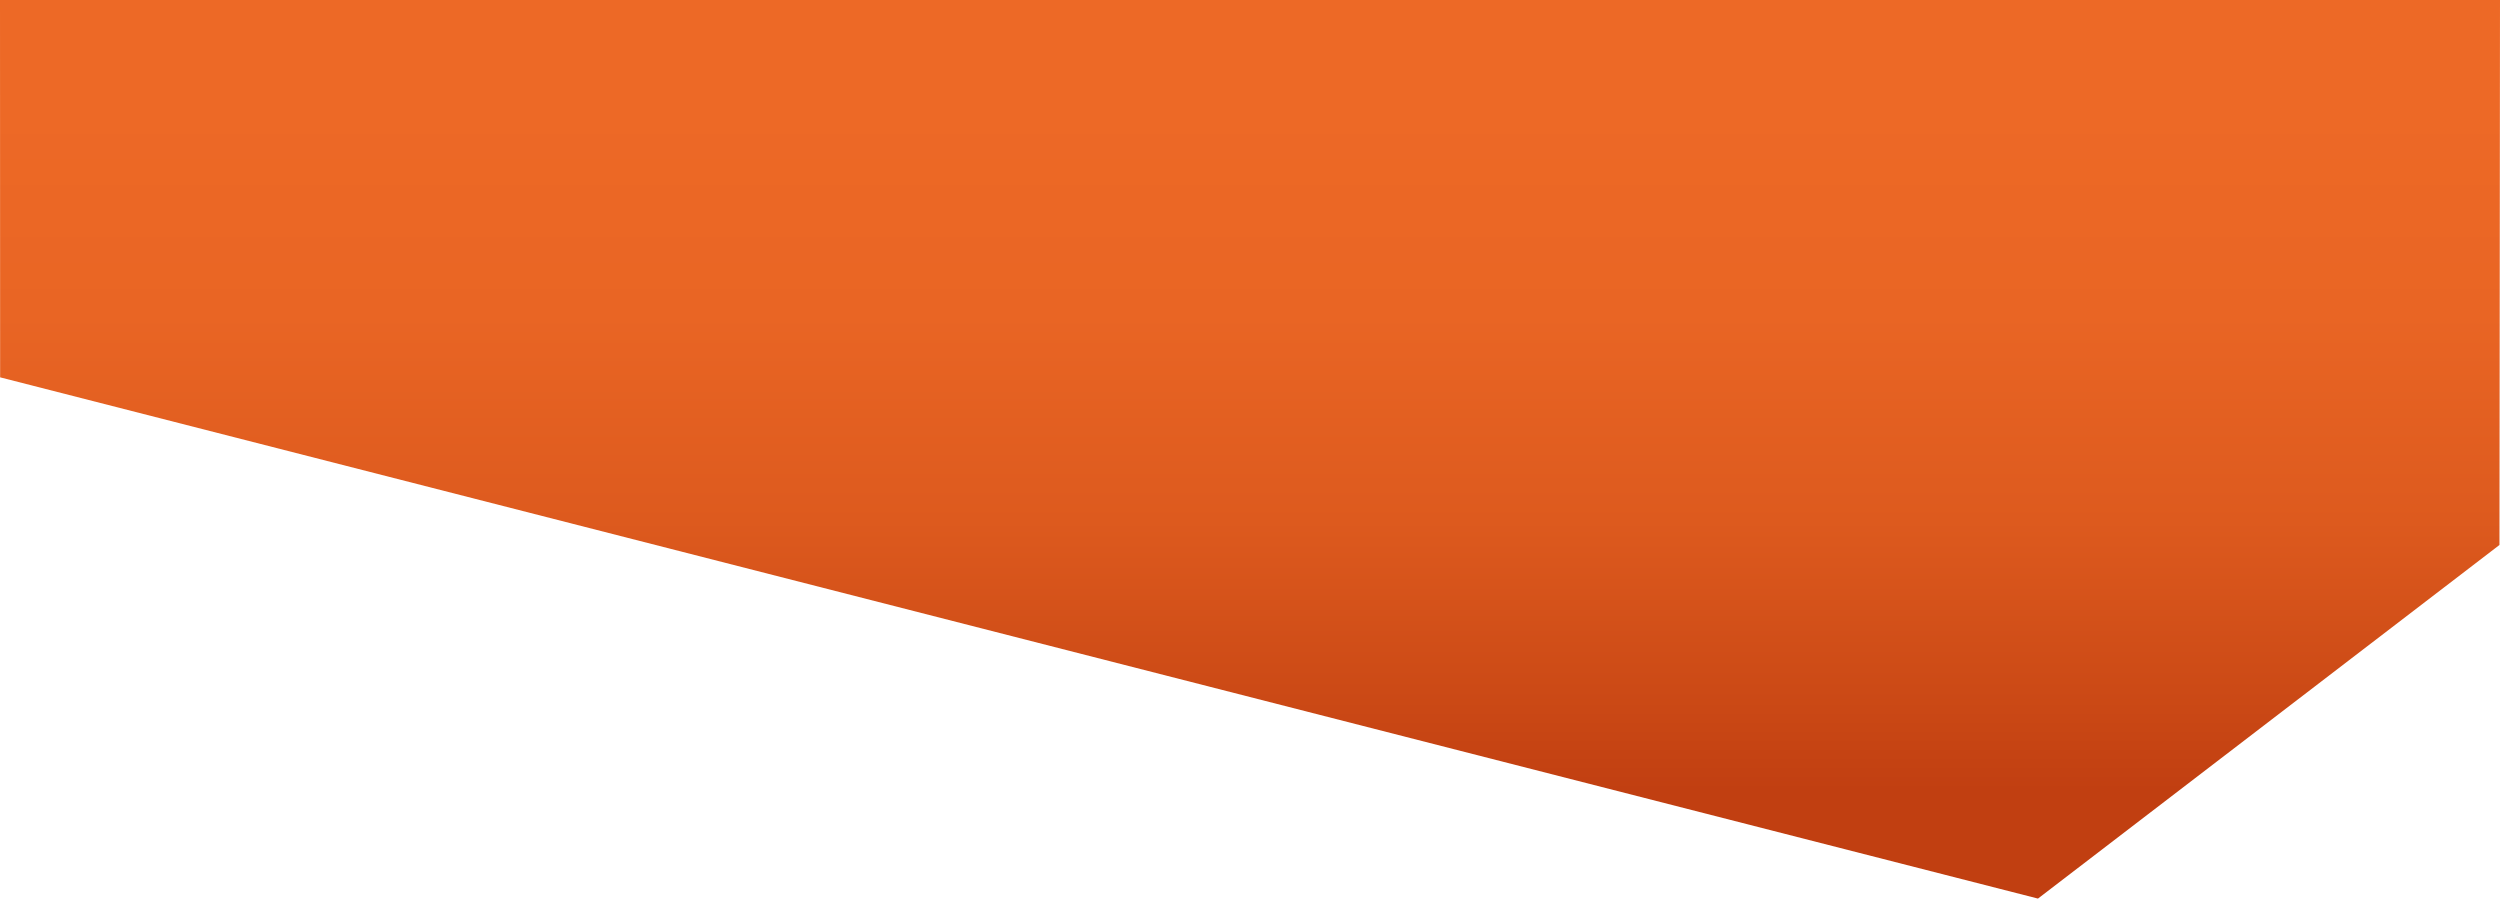 <?xml version="1.0" encoding="UTF-8"?> <svg xmlns="http://www.w3.org/2000/svg" xmlns:xlink="http://www.w3.org/1999/xlink" id="Layer_1" version="1.1" viewBox="0 0 1012.63 363.97"><defs><style> .st0 { fill: url(#linear-gradient); } </style><linearGradient id="linear-gradient" x1="506.32" y1="2.03" x2="506.32" y2="366" gradientTransform="translate(0 366) scale(1 -1)" gradientUnits="userSpaceOnUse"><stop offset=".12" stop-color="#c13f11"></stop><stop offset=".21" stop-color="#ca4815"></stop><stop offset=".42" stop-color="#dd5a1e"></stop><stop offset=".65" stop-color="#e96524"></stop><stop offset=".88" stop-color="#ed6926"></stop></linearGradient></defs><path class="st0" d="M1012.4,220.75c-62.31,47.74-124.61,95.48-186.92,143.22C550.34,293.6,275.19,223.22.05,152.84.03,101.89.02,50.95,0,0h1012.63c-.07,73.58-.15,147.17-.22,220.75h-.01Z"></path></svg> 